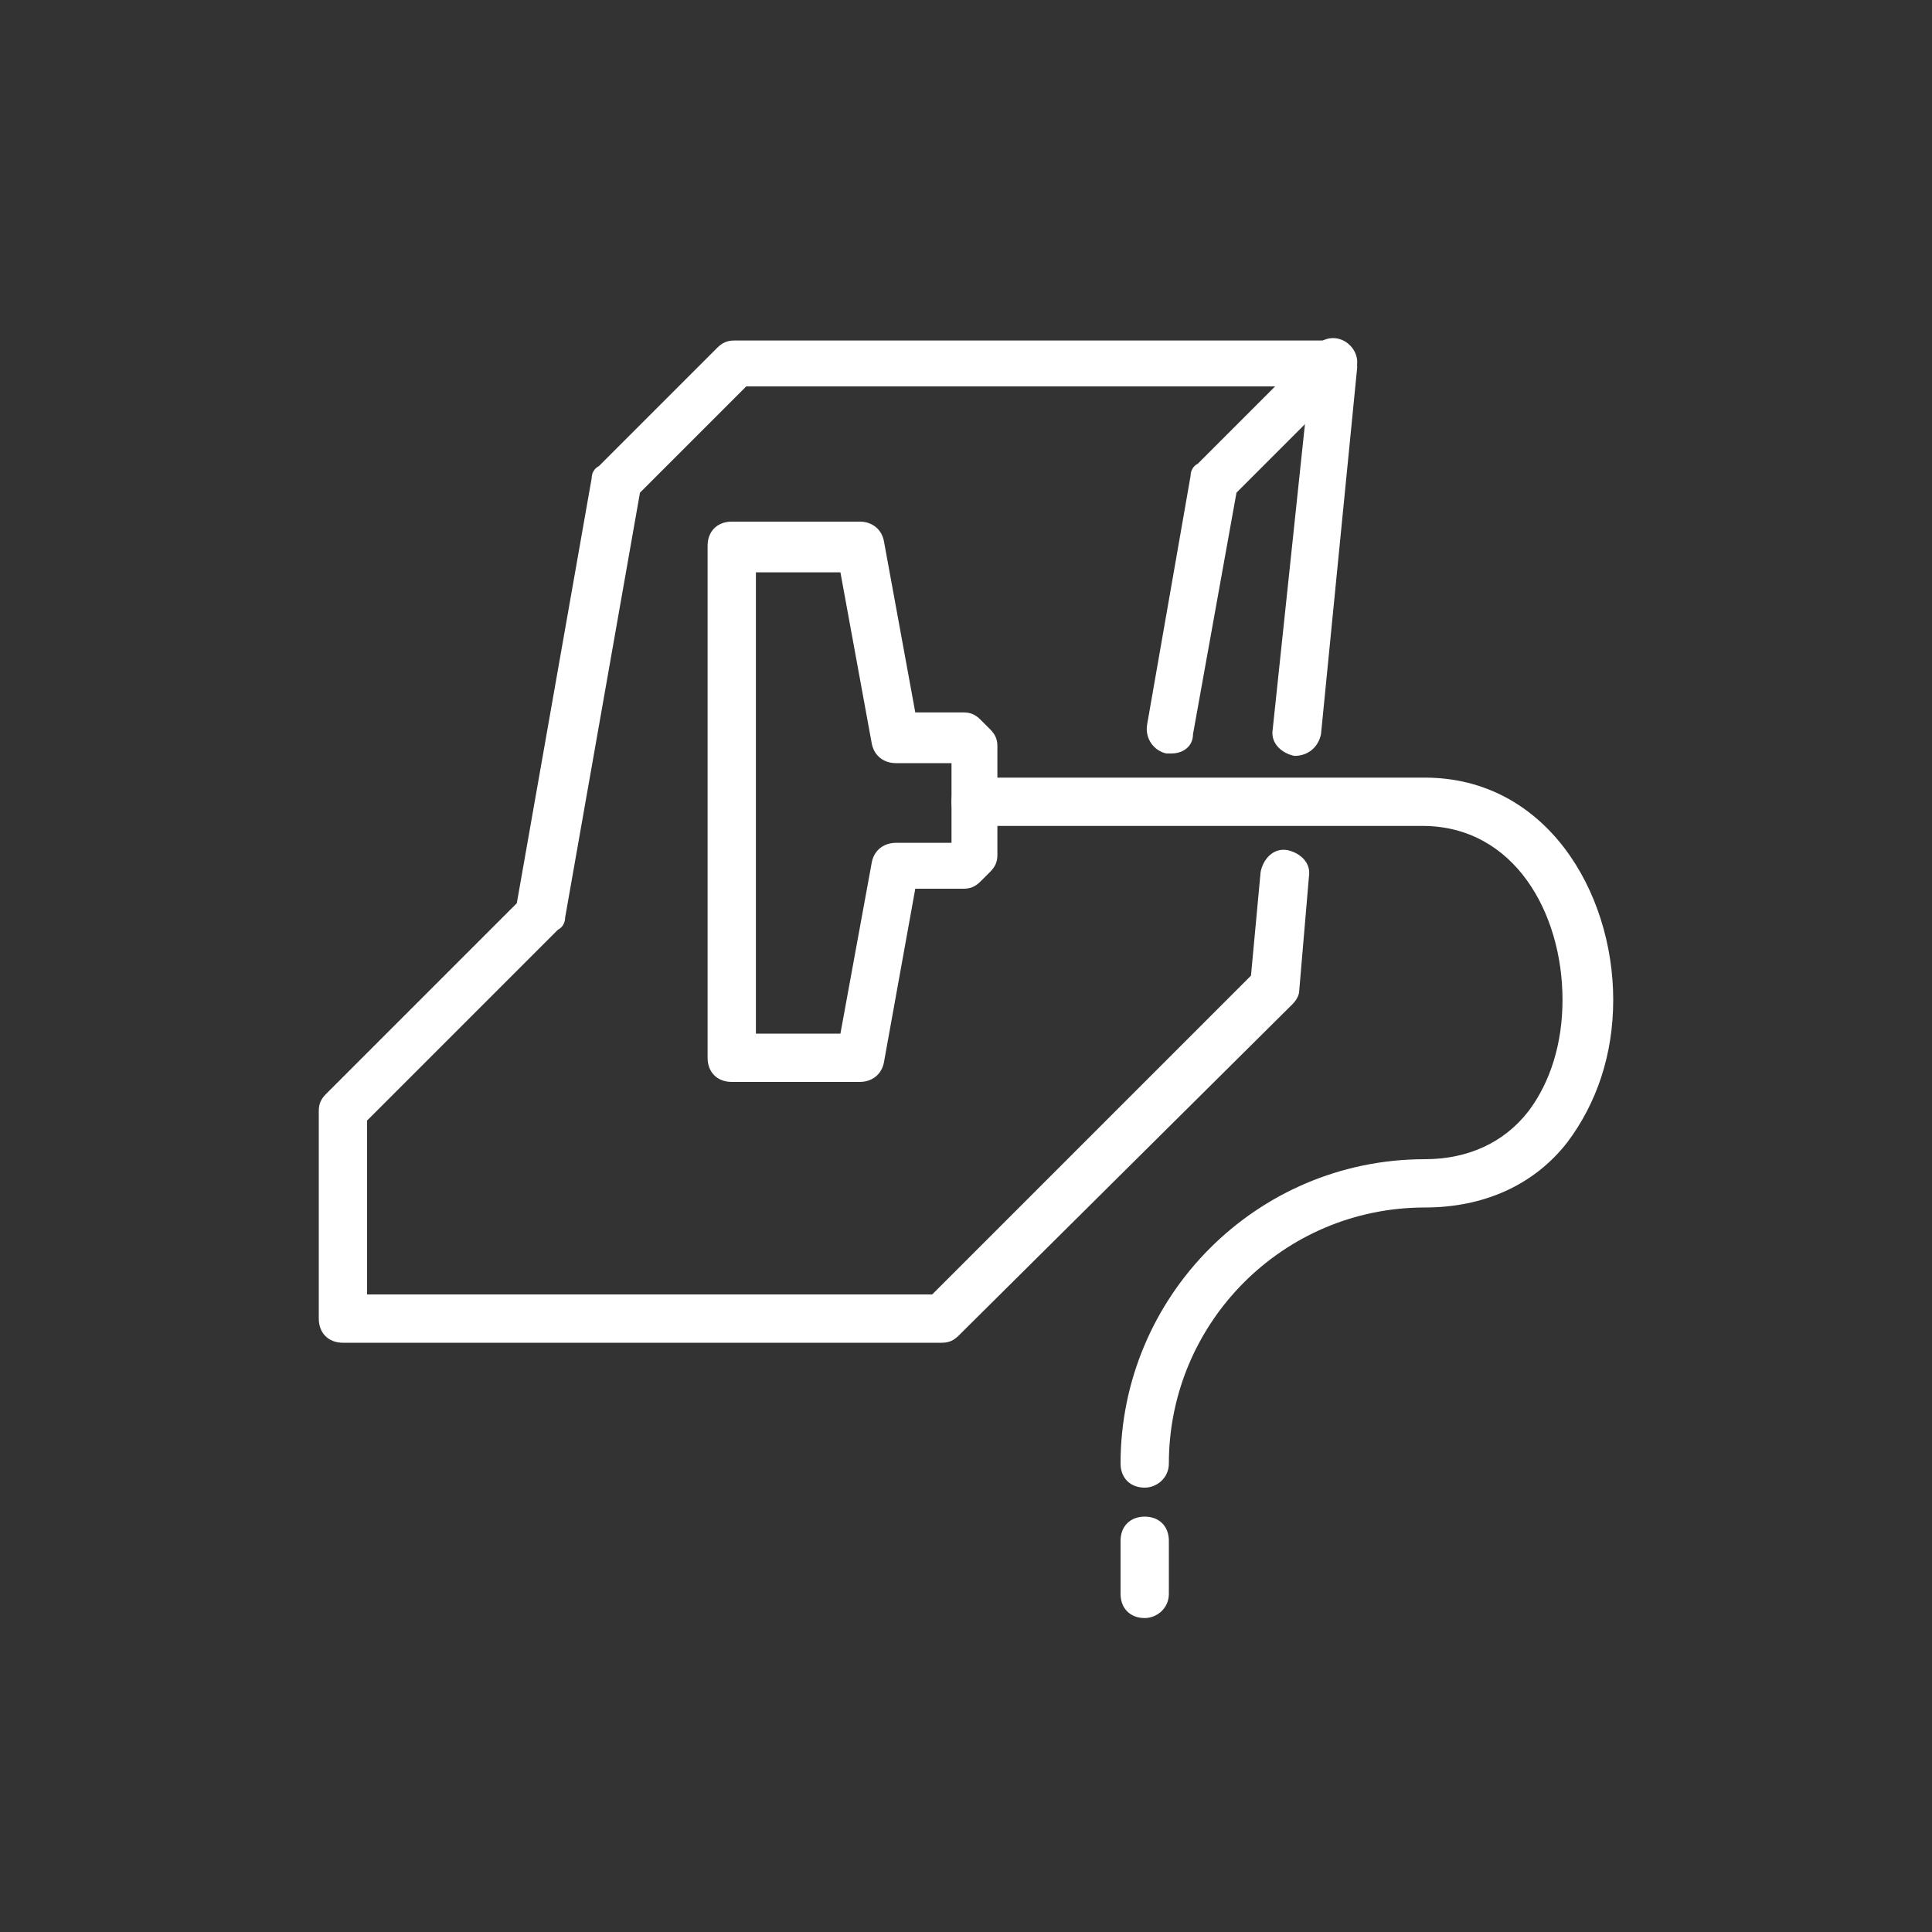 <?xml version="1.0" encoding="utf-8"?>
<!-- Generator: Adobe Illustrator 21.0.2, SVG Export Plug-In . SVG Version: 6.00 Build 0)  -->
<svg version="1.0" id="Layer_1" xmlns="http://www.w3.org/2000/svg" xmlns:xlink="http://www.w3.org/1999/xlink" x="0px" y="0px"
	 viewBox="0 0 80 80" enable-background="new 0 0 80 80" xml:space="preserve">
<rect x="0" y="0" width="80" height="80" fill="#333333" stroke="none"/>
<g>
	<g>
		<path fill="#FFFFFF" d="M39,55.6H14.2c-0.6,0-1-0.4-1-1V46c0-0.3,0.1-0.5,0.3-0.7l7.9-7.9l3.1-17.6c0-0.2,0.1-0.4,0.3-0.5l4.9-4.9
			c0.2-0.2,0.4-0.3,0.7-0.3l0,0l24.8,0c0.3,0,0.6,0.1,0.7,0.3s0.3,0.5,0.3,0.8l-1.5,15.2c-0.1,0.5-0.5,0.9-1.1,0.9
			c-0.5-0.1-1-0.5-0.9-1.1L54.2,16l-23.3,0l-4.4,4.4L23.4,38c0,0.2-0.1,0.4-0.3,0.5l-7.9,7.9v7.2h23.4l13.2-13.2l0.4-4.3
			c0.1-0.5,0.5-1,1.1-0.9c0.5,0.1,1,0.5,0.9,1.1l-0.4,4.7c0,0.2-0.1,0.4-0.3,0.6L39.7,55.3C39.5,55.5,39.3,55.6,39,55.6z"/>
	</g>
	<g>
		<path fill="#FFFFFF" d="M48.5,31.2c-0.1,0-0.1,0-0.2,0c-0.5-0.1-0.9-0.6-0.8-1.2l1.8-10.3c0-0.2,0.1-0.4,0.3-0.5l4.9-4.9
			c0.4-0.4,1-0.4,1.4,0s0.4,1,0,1.4l-4.7,4.7l-1.8,10C49.4,30.9,49,31.2,48.5,31.2z"/>
	</g>
	<g>
		<path fill="#FFFFFF" d="M47.4,67c-0.6,0-1-0.4-1-1v-2.2c0-0.6,0.4-1,1-1s1,0.4,1,1V66C48.4,66.6,47.9,67,47.4,67z"/>
	</g>
	<g>
		<path fill="#FFFFFF" d="M35.6,44.8h-5.3c-0.6,0-1-0.4-1-1V22.6c0-0.6,0.4-1,1-1h5.3c0.5,0,0.9,0.3,1,0.8l1.3,7.1h2
			c0.3,0,0.5,0.1,0.7,0.3l0.4,0.4c0.2,0.2,0.3,0.4,0.3,0.7v4.5c0,0.3-0.1,0.5-0.3,0.7l-0.4,0.4c-0.2,0.2-0.4,0.3-0.7,0.3h-2L36.6,44
			C36.5,44.5,36.1,44.8,35.6,44.8z M31.3,42.8h3.5l1.3-7.1c0.1-0.5,0.5-0.8,1-0.8h2.3v-3.3h-2.3c-0.5,0-0.9-0.3-1-0.8l-1.3-7.1h-3.5
			V42.8z"/>
	</g>
	<g>
		<path fill="#FFFFFF" d="M47.4,61.6c-0.6,0-1-0.4-1-1C46.4,53.7,52,48,59,48c1.8,0,3.3-0.7,4.3-2c0.9-1.2,1.4-2.8,1.4-4.6
			c0-3.6-2-7.2-5.8-7.2H40.4c-0.6,0-1-0.4-1-1s0.4-1,1-1H59c5,0,7.8,4.7,7.8,9.2c0,2.3-0.7,4.3-1.9,5.9C63.5,49.1,61.4,50,59,50
			c-5.9,0-10.6,4.8-10.6,10.6C48.4,61.2,47.9,61.6,47.4,61.6z"/>
	</g>
</g>
</svg>
